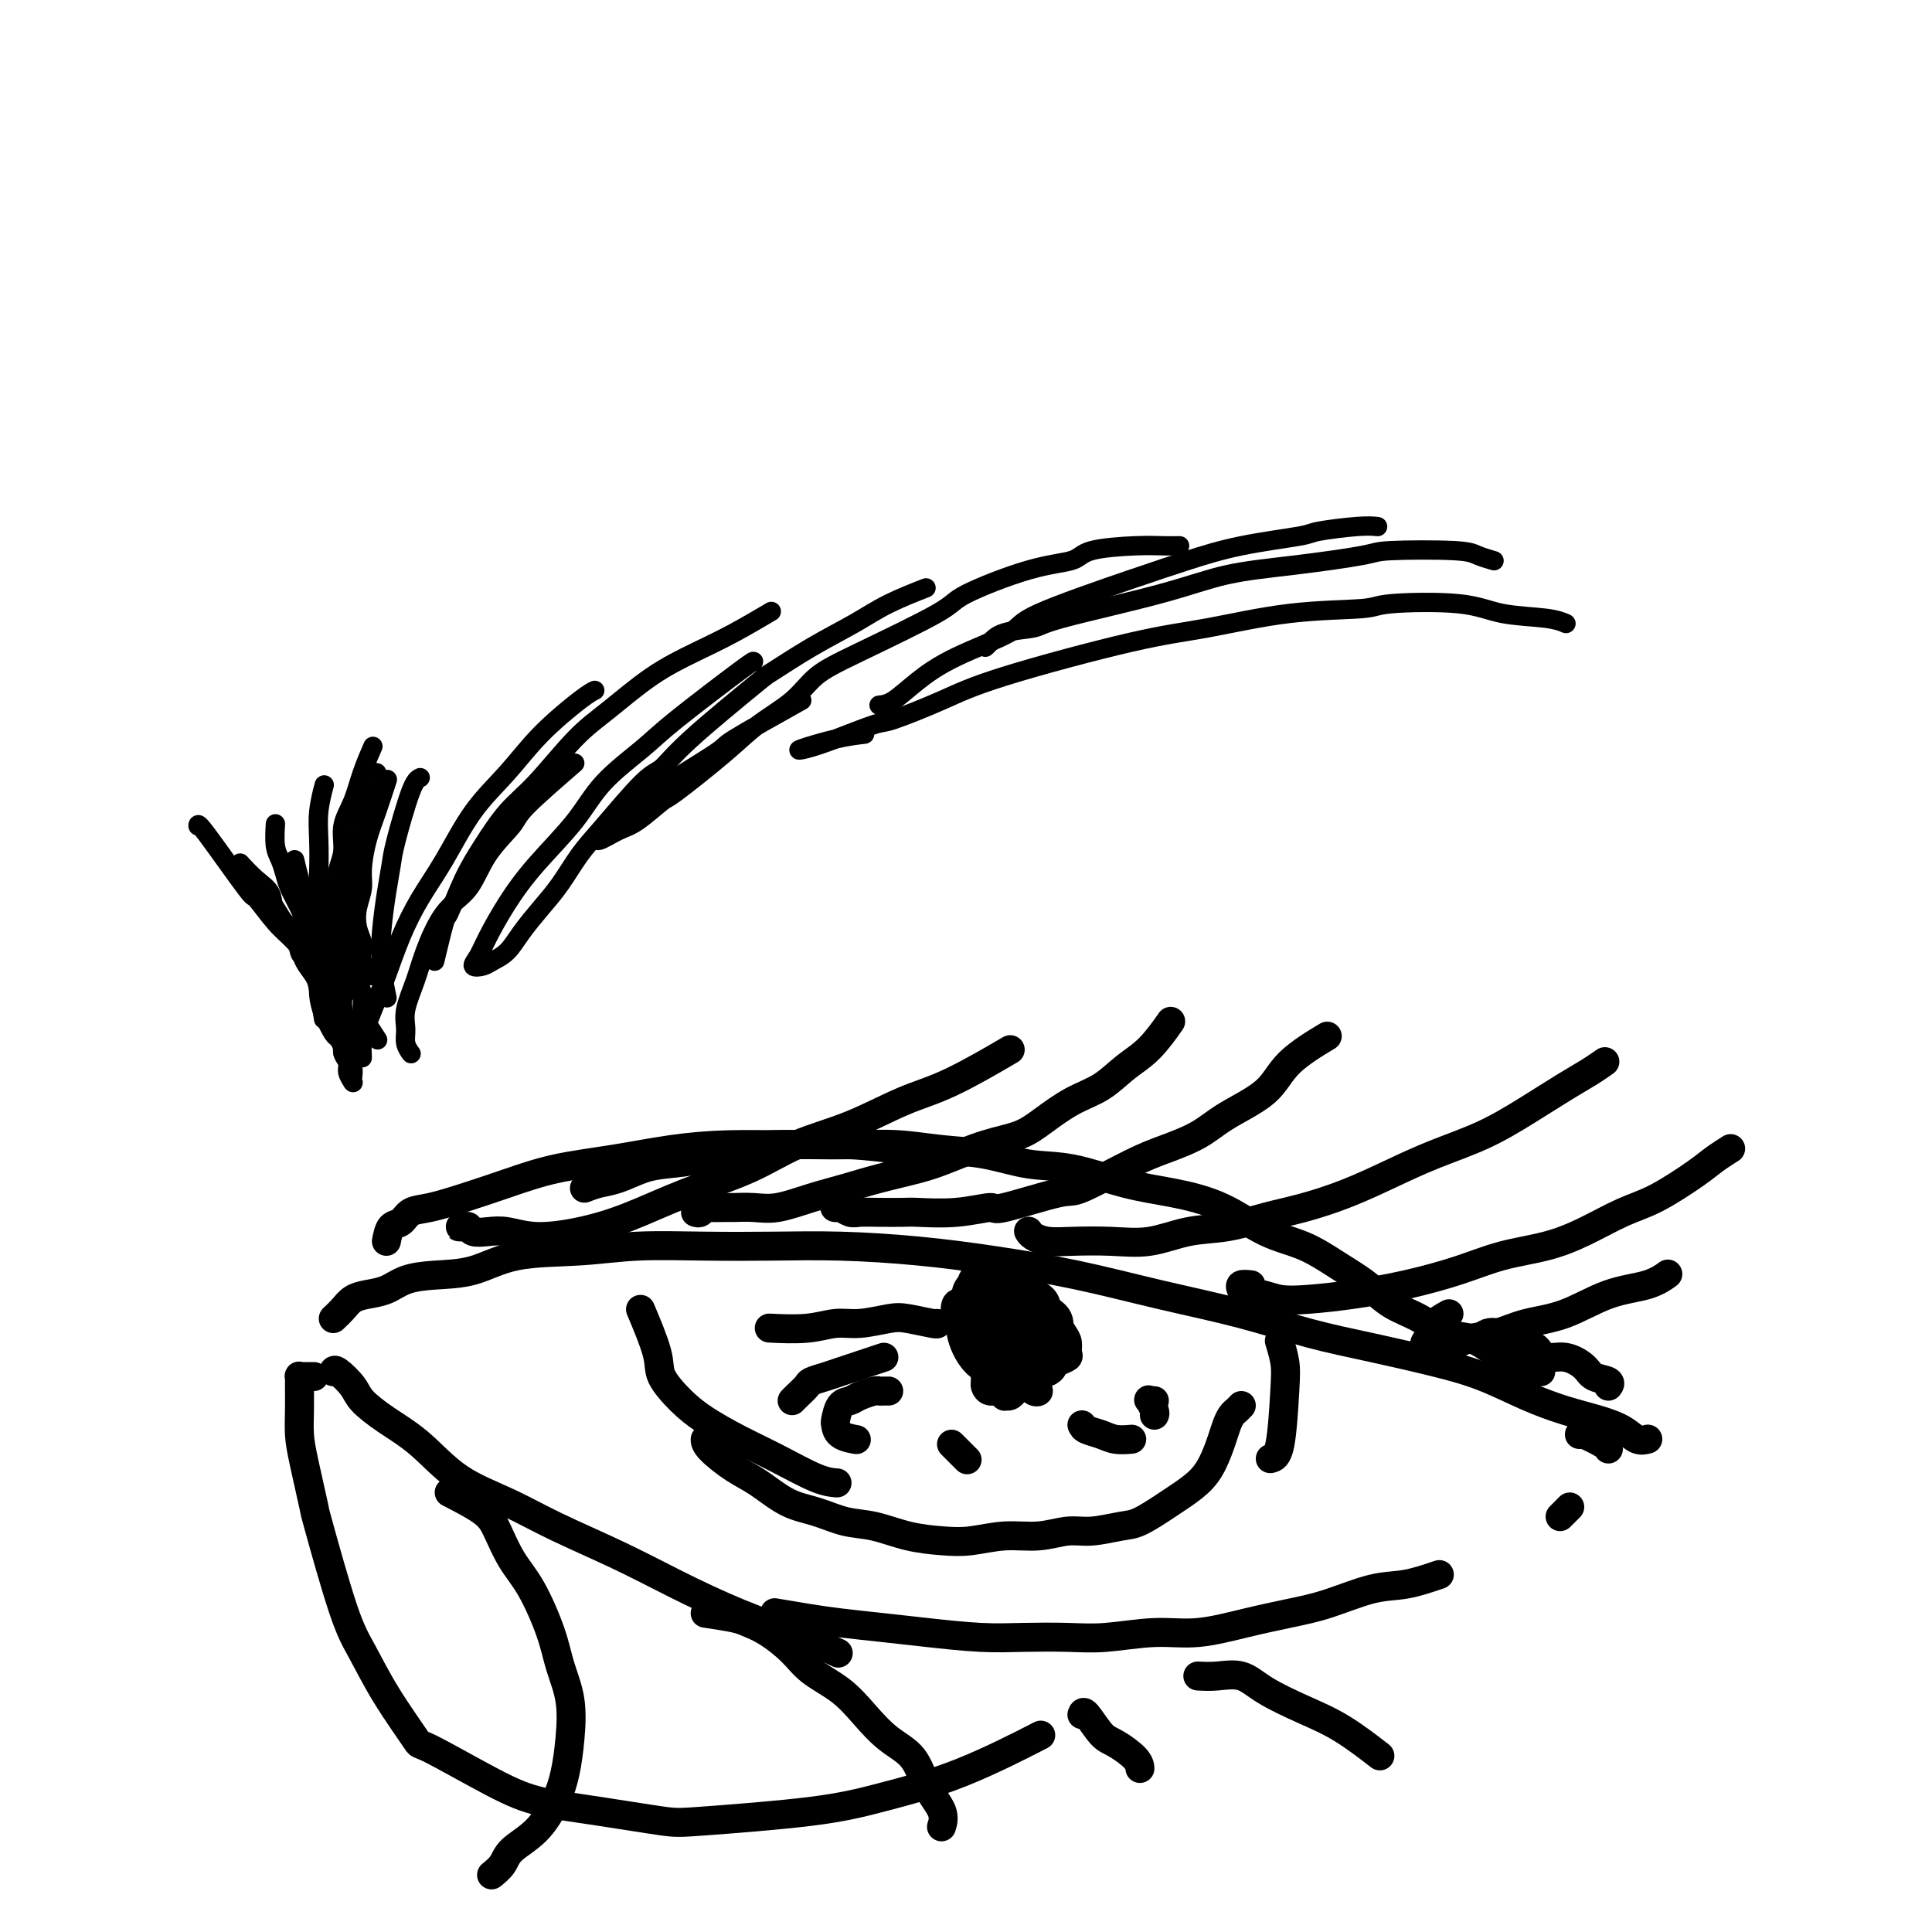 <svg viewBox='0 0 400 400' version='1.1' xmlns='http://www.w3.org/2000/svg' xmlns:xlink='http://www.w3.org/1999/xlink'><g fill='none' stroke='#000000' stroke-width='6' stroke-linecap='round' stroke-linejoin='round'><path d='M69,273c0.684,-0.645 1.367,-1.290 2,-2c0.633,-0.710 1.215,-1.486 2,-2c0.785,-0.514 1.771,-0.766 3,-1c1.229,-0.234 2.699,-0.452 4,-1c1.301,-0.548 2.434,-1.428 4,-2c1.566,-0.572 3.567,-0.837 6,-1c2.433,-0.163 5.299,-0.226 8,-1c2.701,-0.774 5.238,-2.260 9,-3c3.762,-0.740 8.750,-0.735 13,-1c4.250,-0.265 7.764,-0.801 12,-1c4.236,-0.199 9.195,-0.062 14,0c4.805,0.062 9.456,0.049 14,0c4.544,-0.049 8.979,-0.134 14,0c5.021,0.134 10.626,0.489 16,1c5.374,0.511 10.515,1.179 16,2c5.485,0.821 11.314,1.794 17,3c5.686,1.206 11.227,2.644 17,4c5.773,1.356 11.776,2.630 17,4c5.224,1.370 9.668,2.835 14,4c4.332,1.165 8.550,2.031 13,3c4.450,0.969 9.130,2.041 13,3c3.870,0.959 6.930,1.803 10,3c3.070,1.197 6.149,2.745 9,4c2.851,1.255 5.475,2.217 8,3c2.525,0.783 4.950,1.387 7,2c2.050,0.613 3.725,1.237 5,2c1.275,0.763 2.151,1.667 3,2c0.849,0.333 1.671,0.095 2,0c0.329,-0.095 0.164,-0.048 0,0'/><path d='M333,300c0.000,-0.196 0.000,-0.393 -1,-1c-1.000,-0.607 -3.000,-1.625 -4,-2c-1.000,-0.375 -1.000,-0.107 -1,0c0.000,0.107 0.000,0.054 0,0'/><path d='M69,284c0.115,-0.274 0.230,-0.548 1,0c0.770,0.548 2.197,1.917 3,3c0.803,1.083 0.984,1.881 2,3c1.016,1.119 2.866,2.559 5,4c2.134,1.441 4.551,2.884 7,5c2.449,2.116 4.929,4.907 8,7c3.071,2.093 6.734,3.490 10,5c3.266,1.510 6.135,3.135 10,5c3.865,1.865 8.725,3.971 13,6c4.275,2.029 7.966,3.980 12,6c4.034,2.020 8.411,4.108 13,6c4.589,1.892 9.389,3.586 13,5c3.611,1.414 6.032,2.547 7,3c0.968,0.453 0.484,0.227 0,0'/><path d='M323,314c0.311,-0.311 0.622,-0.622 1,-1c0.378,-0.378 0.822,-0.822 1,-1c0.178,-0.178 0.089,-0.089 0,0'/><path d='M298,326c-2.389,0.810 -4.777,1.620 -7,2c-2.223,0.380 -4.279,0.330 -7,1c-2.721,0.670 -6.106,2.059 -9,3c-2.894,0.941 -5.297,1.433 -8,2c-2.703,0.567 -5.706,1.210 -9,2c-3.294,0.790 -6.878,1.728 -10,2c-3.122,0.272 -5.782,-0.123 -9,0c-3.218,0.123 -6.994,0.762 -10,1c-3.006,0.238 -5.241,0.075 -8,0c-2.759,-0.075 -6.042,-0.062 -9,0c-2.958,0.062 -5.590,0.171 -9,0c-3.410,-0.171 -7.598,-0.624 -11,-1c-3.402,-0.376 -6.019,-0.675 -9,-1c-2.981,-0.325 -6.325,-0.675 -9,-1c-2.675,-0.325 -4.682,-0.626 -7,-1c-2.318,-0.374 -4.948,-0.821 -6,-1c-1.052,-0.179 -0.526,-0.089 0,0'/><path d='M133,272c-0.334,-0.788 -0.668,-1.576 0,0c0.668,1.576 2.339,5.516 3,8c0.661,2.484 0.312,3.510 1,5c0.688,1.490 2.413,3.443 4,5c1.587,1.557 3.035,2.719 5,4c1.965,1.281 4.446,2.683 7,4c2.554,1.317 5.179,2.549 8,4c2.821,1.451 5.836,3.121 8,4c2.164,0.879 3.475,0.965 4,1c0.525,0.035 0.262,0.017 0,0'/><path d='M263,302c0.740,-0.172 1.480,-0.344 2,-3c0.520,-2.656 0.820,-7.794 1,-11c0.180,-3.206 0.241,-4.478 0,-6c-0.241,-1.522 -0.783,-3.292 -1,-4c-0.217,-0.708 -0.108,-0.354 0,0'/><path d='M257,291c-0.335,0.355 -0.670,0.709 -1,1c-0.330,0.291 -0.657,0.517 -1,1c-0.343,0.483 -0.704,1.222 -1,2c-0.296,0.778 -0.527,1.597 -1,3c-0.473,1.403 -1.186,3.392 -2,5c-0.814,1.608 -1.727,2.836 -3,4c-1.273,1.164 -2.906,2.263 -4,3c-1.094,0.737 -1.648,1.110 -3,2c-1.352,0.890 -3.500,2.295 -5,3c-1.500,0.705 -2.352,0.710 -4,1c-1.648,0.290 -4.092,0.866 -6,1c-1.908,0.134 -3.281,-0.174 -5,0c-1.719,0.174 -3.784,0.829 -6,1c-2.216,0.171 -4.584,-0.143 -7,0c-2.416,0.143 -4.882,0.744 -7,1c-2.118,0.256 -3.888,0.167 -6,0c-2.112,-0.167 -4.566,-0.413 -7,-1c-2.434,-0.587 -4.849,-1.515 -7,-2c-2.151,-0.485 -4.037,-0.526 -6,-1c-1.963,-0.474 -4.004,-1.380 -6,-2c-1.996,-0.620 -3.946,-0.954 -6,-2c-2.054,-1.046 -4.211,-2.802 -6,-4c-1.789,-1.198 -3.212,-1.837 -5,-3c-1.788,-1.163 -3.943,-2.852 -5,-4c-1.057,-1.148 -1.016,-1.757 -1,-2c0.016,-0.243 0.008,-0.122 0,0'/><path d='M207,287c-0.400,-0.845 -0.801,-1.691 -1,-2c-0.199,-0.309 -0.198,-0.083 0,0c0.198,0.083 0.593,0.022 1,0c0.407,-0.022 0.827,-0.005 1,0c0.173,0.005 0.100,-0.003 0,0c-0.100,0.003 -0.227,0.016 0,0c0.227,-0.016 0.808,-0.061 1,0c0.192,0.061 -0.004,0.226 0,0c0.004,-0.226 0.208,-0.845 0,-1c-0.208,-0.155 -0.829,0.154 -1,0c-0.171,-0.154 0.108,-0.771 0,-1c-0.108,-0.229 -0.603,-0.072 -1,0c-0.397,0.072 -0.695,0.057 -1,0c-0.305,-0.057 -0.618,-0.156 -1,0c-0.382,0.156 -0.835,0.566 -1,1c-0.165,0.434 -0.042,0.891 0,1c0.042,0.109 0.004,-0.129 0,0c-0.004,0.129 0.027,0.627 0,1c-0.027,0.373 -0.113,0.622 0,1c0.113,0.378 0.425,0.887 1,1c0.575,0.113 1.412,-0.169 2,0c0.588,0.169 0.928,0.788 1,1c0.072,0.212 -0.125,0.016 0,0c0.125,-0.016 0.570,0.149 1,0c0.430,-0.149 0.845,-0.613 1,-1c0.155,-0.387 0.052,-0.696 0,-1c-0.052,-0.304 -0.052,-0.602 0,-1c0.052,-0.398 0.155,-0.895 0,-1c-0.155,-0.105 -0.567,0.181 -1,0c-0.433,-0.181 -0.886,-0.830 -1,-1c-0.114,-0.170 0.111,0.141 0,0c-0.111,-0.141 -0.559,-0.732 -1,-1c-0.441,-0.268 -0.876,-0.213 -1,0c-0.124,0.213 0.064,0.583 0,1c-0.064,0.417 -0.378,0.881 0,1c0.378,0.119 1.449,-0.108 2,0c0.551,0.108 0.583,0.552 1,1c0.417,0.448 1.219,0.902 2,1c0.781,0.098 1.542,-0.159 2,0c0.458,0.159 0.613,0.732 1,1c0.387,0.268 1.007,0.229 1,0c-0.007,-0.229 -0.641,-0.649 -1,-1c-0.359,-0.351 -0.443,-0.633 -1,-1c-0.557,-0.367 -1.588,-0.819 -2,-1c-0.412,-0.181 -0.206,-0.090 0,0'/><path d='M208,282c0.415,0.120 0.829,0.240 1,0c0.171,-0.240 0.098,-0.842 0,-1c-0.098,-0.158 -0.222,0.126 0,0c0.222,-0.126 0.789,-0.663 1,-1c0.211,-0.337 0.067,-0.475 0,-1c-0.067,-0.525 -0.056,-1.437 0,-2c0.056,-0.563 0.157,-0.778 0,-1c-0.157,-0.222 -0.570,-0.452 -1,-1c-0.430,-0.548 -0.876,-1.415 -1,-2c-0.124,-0.585 0.073,-0.889 0,-1c-0.073,-0.111 -0.415,-0.028 -1,0c-0.585,0.028 -1.411,0.001 -2,0c-0.589,-0.001 -0.939,0.026 -1,0c-0.061,-0.026 0.168,-0.103 0,0c-0.168,0.103 -0.733,0.385 -1,1c-0.267,0.615 -0.234,1.561 0,2c0.234,0.439 0.671,0.369 1,1c0.329,0.631 0.549,1.962 1,3c0.451,1.038 1.133,1.781 2,2c0.867,0.219 1.920,-0.088 3,0c1.080,0.088 2.189,0.570 3,1c0.811,0.430 1.324,0.806 2,1c0.676,0.194 1.514,0.204 2,0c0.486,-0.204 0.621,-0.623 1,-1c0.379,-0.377 1.003,-0.711 1,-1c-0.003,-0.289 -0.631,-0.533 -1,-1c-0.369,-0.467 -0.479,-1.158 -1,-2c-0.521,-0.842 -1.455,-1.836 -2,-2c-0.545,-0.164 -0.702,0.503 -2,0c-1.298,-0.503 -3.739,-2.175 -5,-3c-1.261,-0.825 -1.344,-0.801 -2,-1c-0.656,-0.199 -1.885,-0.619 -3,-1c-1.115,-0.381 -2.116,-0.723 -3,-1c-0.884,-0.277 -1.653,-0.488 -2,0c-0.347,0.488 -0.274,1.675 0,2c0.274,0.325 0.748,-0.212 1,0c0.252,0.212 0.283,1.175 1,2c0.717,0.825 2.121,1.513 3,2c0.879,0.487 1.233,0.772 2,1c0.767,0.228 1.946,0.399 3,1c1.054,0.601 1.984,1.632 3,2c1.016,0.368 2.118,0.073 3,0c0.882,-0.073 1.545,0.076 2,0c0.455,-0.076 0.703,-0.376 1,-1c0.297,-0.624 0.643,-1.570 1,-2c0.357,-0.430 0.727,-0.342 1,-1c0.273,-0.658 0.450,-2.060 0,-3c-0.450,-0.940 -1.528,-1.417 -2,-2c-0.472,-0.583 -0.339,-1.271 -1,-2c-0.661,-0.729 -2.116,-1.499 -3,-2c-0.884,-0.501 -1.196,-0.732 -2,-1c-0.804,-0.268 -2.101,-0.572 -3,-1c-0.899,-0.428 -1.400,-0.979 -2,-1c-0.600,-0.021 -1.300,0.490 -2,1'/><path d='M204,265c-2.484,-1.089 -1.194,0.187 -1,1c0.194,0.813 -0.707,1.162 -1,2c-0.293,0.838 0.021,2.165 0,3c-0.021,0.835 -0.379,1.180 0,2c0.379,0.820 1.494,2.117 2,3c0.506,0.883 0.405,1.351 1,2c0.595,0.649 1.888,1.477 3,2c1.112,0.523 2.043,0.739 3,1c0.957,0.261 1.941,0.565 3,1c1.059,0.435 2.193,1.000 3,1c0.807,0.000 1.286,-0.565 2,-1c0.714,-0.435 1.663,-0.739 2,-1c0.337,-0.261 0.061,-0.477 0,-1c-0.061,-0.523 0.093,-1.352 0,-2c-0.093,-0.648 -0.432,-1.114 -1,-2c-0.568,-0.886 -1.363,-2.192 -2,-3c-0.637,-0.808 -1.115,-1.119 -2,-2c-0.885,-0.881 -2.177,-2.331 -3,-3c-0.823,-0.669 -1.176,-0.558 -2,-1c-0.824,-0.442 -2.118,-1.437 -3,-2c-0.882,-0.563 -1.350,-0.695 -2,-1c-0.650,-0.305 -1.480,-0.784 -2,-1c-0.520,-0.216 -0.730,-0.168 -1,0c-0.270,0.168 -0.601,0.458 -1,1c-0.399,0.542 -0.866,1.337 -1,2c-0.134,0.663 0.064,1.192 0,2c-0.064,0.808 -0.390,1.893 0,3c0.390,1.107 1.496,2.237 2,3c0.504,0.763 0.405,1.161 1,2c0.595,0.839 1.885,2.120 3,3c1.115,0.880 2.054,1.358 3,2c0.946,0.642 1.899,1.448 3,2c1.101,0.552 2.348,0.851 3,1c0.652,0.149 0.707,0.150 1,0c0.293,-0.150 0.824,-0.449 1,-1c0.176,-0.551 -0.002,-1.354 0,-2c0.002,-0.646 0.185,-1.137 0,-2c-0.185,-0.863 -0.739,-2.100 -1,-3c-0.261,-0.900 -0.228,-1.463 -1,-2c-0.772,-0.537 -2.347,-1.048 -3,-2c-0.653,-0.952 -0.383,-2.347 -1,-3c-0.617,-0.653 -2.119,-0.565 -3,-1c-0.881,-0.435 -1.140,-1.392 -2,-2c-0.860,-0.608 -2.320,-0.865 -3,-1c-0.680,-0.135 -0.578,-0.146 -1,0c-0.422,0.146 -1.368,0.451 -2,1c-0.632,0.549 -0.952,1.343 -1,2c-0.048,0.657 0.174,1.177 0,2c-0.174,0.823 -0.746,1.951 -1,3c-0.254,1.049 -0.191,2.021 0,3c0.191,0.979 0.511,1.965 1,3c0.489,1.035 1.147,2.120 2,3c0.853,0.880 1.902,1.554 3,2c1.098,0.446 2.245,0.663 3,1c0.755,0.337 1.116,0.793 2,1c0.884,0.207 2.290,0.165 3,0c0.710,-0.165 0.723,-0.453 1,-1c0.277,-0.547 0.816,-1.353 1,-2c0.184,-0.647 0.011,-1.136 0,-2c-0.011,-0.864 0.140,-2.104 0,-3c-0.140,-0.896 -0.570,-1.448 -1,-2'/><path d='M214,276c0.024,-1.874 -0.417,-1.560 -1,-2c-0.583,-0.440 -1.308,-1.635 -2,-2c-0.692,-0.365 -1.352,0.099 -2,0c-0.648,-0.099 -1.284,-0.762 -2,-1c-0.716,-0.238 -1.513,-0.052 -2,0c-0.487,0.052 -0.664,-0.029 -1,0c-0.336,0.029 -0.830,0.168 -1,1c-0.170,0.832 -0.014,2.358 0,3c0.014,0.642 -0.113,0.400 0,1c0.113,0.600 0.467,2.040 1,3c0.533,0.960 1.247,1.438 2,2c0.753,0.562 1.547,1.208 2,2c0.453,0.792 0.566,1.729 1,2c0.434,0.271 1.188,-0.123 2,0c0.812,0.123 1.680,0.764 2,1c0.320,0.236 0.091,0.067 0,0c-0.091,-0.067 -0.046,-0.034 0,0'/><path d='M194,274c0.063,0.105 0.125,0.209 -1,0c-1.125,-0.209 -3.438,-0.732 -5,-1c-1.562,-0.268 -2.374,-0.282 -4,0c-1.626,0.282 -4.065,0.860 -6,1c-1.935,0.140 -3.364,-0.158 -5,0c-1.636,0.158 -3.479,0.773 -6,1c-2.521,0.227 -5.720,0.065 -7,0c-1.280,-0.065 -0.640,-0.032 0,0'/><path d='M183,281c-2.264,0.755 -4.528,1.511 -6,2c-1.472,0.489 -2.152,0.712 -3,1c-0.848,0.288 -1.863,0.641 -3,1c-1.137,0.359 -2.396,0.723 -3,1c-0.604,0.277 -0.554,0.466 -1,1c-0.446,0.534 -1.389,1.413 -2,2c-0.611,0.587 -0.889,0.882 -1,1c-0.111,0.118 -0.056,0.059 0,0'/><path d='M184,288c-0.319,-0.006 -0.637,-0.012 -1,0c-0.363,0.012 -0.769,0.043 -1,0c-0.231,-0.043 -0.286,-0.158 -1,0c-0.714,0.158 -2.086,0.591 -3,1c-0.914,0.409 -1.368,0.796 -2,1c-0.632,0.204 -1.440,0.226 -2,1c-0.560,0.774 -0.872,2.298 -1,3c-0.128,0.702 -0.073,0.580 0,1c0.073,0.420 0.164,1.381 1,2c0.836,0.619 2.417,0.898 3,1c0.583,0.102 0.166,0.029 0,0c-0.166,-0.029 -0.083,-0.015 0,0'/><path d='M197,299c0.200,0.200 0.400,0.400 1,1c0.600,0.600 1.600,1.600 2,2c0.400,0.400 0.200,0.200 0,0'/><path d='M224,295c0.150,0.340 0.300,0.679 1,1c0.700,0.321 1.951,0.622 3,1c1.049,0.378 1.898,0.833 3,1c1.102,0.167 2.458,0.048 3,0c0.542,-0.048 0.271,-0.024 0,0'/><path d='M239,293c0.105,-0.196 0.211,-0.392 0,-1c-0.211,-0.608 -0.737,-1.627 -1,-2c-0.263,-0.373 -0.263,-0.100 0,0c0.263,0.100 0.789,0.029 1,0c0.211,-0.029 0.105,-0.014 0,0'/><path d='M65,285c-0.340,0.002 -0.679,0.004 -1,0c-0.321,-0.004 -0.622,-0.015 -1,0c-0.378,0.015 -0.833,0.057 -1,0c-0.167,-0.057 -0.045,-0.214 0,0c0.045,0.214 0.014,0.799 0,1c-0.014,0.201 -0.010,0.017 0,1c0.010,0.983 0.027,3.131 0,5c-0.027,1.869 -0.097,3.458 0,5c0.097,1.542 0.359,3.038 1,6c0.641,2.962 1.659,7.389 2,9c0.341,1.611 0.005,0.405 1,4c0.995,3.595 3.321,11.990 5,17c1.679,5.010 2.712,6.633 4,9c1.288,2.367 2.832,5.477 5,9c2.168,3.523 4.960,7.457 6,9c1.040,1.543 0.326,0.694 3,2c2.674,1.306 8.734,4.768 13,7c4.266,2.232 6.737,3.234 10,4c3.263,0.766 7.316,1.297 12,2c4.684,0.703 9.997,1.578 13,2c3.003,0.422 3.697,0.392 9,0c5.303,-0.392 15.217,-1.147 22,-2c6.783,-0.853 10.437,-1.806 15,-3c4.563,-1.194 10.036,-2.629 16,-5c5.964,-2.371 12.418,-5.677 15,-7c2.582,-1.323 1.291,-0.661 0,0'/><path d='M80,257c0.235,-1.210 0.471,-2.421 1,-3c0.529,-0.579 1.352,-0.528 2,-1c0.648,-0.472 1.123,-1.467 2,-2c0.877,-0.533 2.158,-0.604 4,-1c1.842,-0.396 4.245,-1.118 7,-2c2.755,-0.882 5.861,-1.925 9,-3c3.139,-1.075 6.309,-2.183 10,-3c3.691,-0.817 7.903,-1.344 12,-2c4.097,-0.656 8.080,-1.440 12,-2c3.920,-0.560 7.777,-0.896 12,-1c4.223,-0.104 8.812,0.024 13,0c4.188,-0.024 7.974,-0.199 12,0c4.026,0.199 8.293,0.771 10,1c1.707,0.229 0.853,0.114 0,0'/><path d='M121,246c0.938,-0.363 1.876,-0.726 3,-1c1.124,-0.274 2.433,-0.458 4,-1c1.567,-0.542 3.393,-1.441 5,-2c1.607,-0.559 2.996,-0.777 5,-1c2.004,-0.223 4.623,-0.452 7,-1c2.377,-0.548 4.513,-1.416 7,-2c2.487,-0.584 5.327,-0.885 8,-1c2.673,-0.115 5.180,-0.043 8,0c2.820,0.043 5.952,0.057 9,0c3.048,-0.057 6.011,-0.186 9,0c2.989,0.186 6.004,0.687 9,1c2.996,0.313 5.974,0.440 9,1c3.026,0.560 6.102,1.554 9,2c2.898,0.446 5.620,0.343 9,1c3.380,0.657 7.420,2.075 11,3c3.580,0.925 6.700,1.356 10,2c3.300,0.644 6.780,1.501 10,3c3.220,1.499 6.179,3.640 9,5c2.821,1.360 5.503,1.938 8,3c2.497,1.062 4.810,2.607 7,4c2.190,1.393 4.259,2.635 6,4c1.741,1.365 3.155,2.855 5,4c1.845,1.145 4.122,1.946 6,3c1.878,1.054 3.357,2.363 5,3c1.643,0.637 3.451,0.604 5,1c1.549,0.396 2.838,1.220 4,2c1.162,0.780 2.195,1.515 3,2c0.805,0.485 1.382,0.718 2,1c0.618,0.282 1.276,0.611 2,1c0.724,0.389 1.514,0.836 2,1c0.486,0.164 0.669,0.044 1,0c0.331,-0.044 0.809,-0.013 1,0c0.191,0.013 0.096,0.006 0,0'/><path d='M312,281c-0.654,-0.755 -1.307,-1.509 -2,-2c-0.693,-0.491 -1.424,-0.717 -2,-1c-0.576,-0.283 -0.997,-0.622 -1,-1c-0.003,-0.378 0.412,-0.793 1,-1c0.588,-0.207 1.349,-0.205 2,0c0.651,0.205 1.191,0.614 2,1c0.809,0.386 1.887,0.750 3,1c1.113,0.250 2.260,0.385 3,1c0.740,0.615 1.071,1.709 2,2c0.929,0.291 2.455,-0.219 4,0c1.545,0.219 3.107,1.169 4,2c0.893,0.831 1.116,1.542 2,2c0.884,0.458 2.430,0.662 3,1c0.570,0.338 0.163,0.811 0,1c-0.163,0.189 -0.081,0.095 0,0'/><path d='M96,254c-0.509,-0.008 -1.018,-0.016 -1,0c0.018,0.016 0.562,0.056 1,0c0.438,-0.056 0.770,-0.207 1,0c0.230,0.207 0.357,0.772 1,1c0.643,0.228 1.801,0.121 3,0c1.199,-0.121 2.439,-0.254 4,0c1.561,0.254 3.443,0.894 6,1c2.557,0.106 5.789,-0.324 9,-1c3.211,-0.676 6.402,-1.600 10,-3c3.598,-1.400 7.604,-3.278 12,-5c4.396,-1.722 9.183,-3.290 13,-5c3.817,-1.710 6.664,-3.563 10,-5c3.336,-1.437 7.162,-2.460 11,-4c3.838,-1.540 7.689,-3.598 11,-5c3.311,-1.402 6.084,-2.147 10,-4c3.916,-1.853 8.976,-4.815 11,-6c2.024,-1.185 1.012,-0.592 0,0'/><path d='M144,251c0.318,0.113 0.636,0.227 1,0c0.364,-0.227 0.775,-0.793 1,-1c0.225,-0.207 0.266,-0.054 1,0c0.734,0.054 2.161,0.008 3,0c0.839,-0.008 1.090,0.020 2,0c0.910,-0.020 2.480,-0.088 4,0c1.520,0.088 2.990,0.333 5,0c2.010,-0.333 4.561,-1.243 7,-2c2.439,-0.757 4.765,-1.361 7,-2c2.235,-0.639 4.379,-1.311 7,-2c2.621,-0.689 5.718,-1.394 8,-2c2.282,-0.606 3.750,-1.114 6,-2c2.250,-0.886 5.283,-2.151 8,-3c2.717,-0.849 5.117,-1.284 7,-2c1.883,-0.716 3.248,-1.715 5,-3c1.752,-1.285 3.892,-2.857 6,-4c2.108,-1.143 4.184,-1.859 6,-3c1.816,-1.141 3.373,-2.708 5,-4c1.627,-1.292 3.323,-2.309 5,-4c1.677,-1.691 3.336,-4.054 4,-5c0.664,-0.946 0.332,-0.473 0,0'/><path d='M176,250c-0.195,-0.001 -0.390,-0.001 -1,0c-0.610,0.001 -1.635,0.004 -2,0c-0.365,-0.004 -0.069,-0.015 0,0c0.069,0.015 -0.090,0.057 0,0c0.090,-0.057 0.430,-0.211 1,0c0.570,0.211 1.369,0.788 2,1c0.631,0.212 1.092,0.058 2,0c0.908,-0.058 2.262,-0.020 4,0c1.738,0.020 3.860,0.023 5,0c1.140,-0.023 1.297,-0.070 3,0c1.703,0.070 4.953,0.258 8,0c3.047,-0.258 5.892,-0.961 7,-1c1.108,-0.039 0.478,0.587 3,0c2.522,-0.587 8.197,-2.386 11,-3c2.803,-0.614 2.735,-0.043 5,-1c2.265,-0.957 6.865,-3.444 10,-5c3.135,-1.556 4.806,-2.182 7,-3c2.194,-0.818 4.911,-1.828 7,-3c2.089,-1.172 3.549,-2.508 6,-4c2.451,-1.492 5.894,-3.142 8,-5c2.106,-1.858 2.875,-3.923 5,-6c2.125,-2.077 5.607,-4.165 7,-5c1.393,-0.835 0.696,-0.418 0,0'/><path d='M213,255c-0.049,-0.083 -0.098,-0.166 0,0c0.098,0.166 0.344,0.582 1,1c0.656,0.418 1.723,0.837 3,1c1.277,0.163 2.765,0.070 5,0c2.235,-0.070 5.218,-0.116 8,0c2.782,0.116 5.363,0.394 8,0c2.637,-0.394 5.328,-1.459 8,-2c2.672,-0.541 5.324,-0.560 8,-1c2.676,-0.440 5.376,-1.303 8,-2c2.624,-0.697 5.171,-1.227 8,-2c2.829,-0.773 5.940,-1.787 9,-3c3.060,-1.213 6.068,-2.625 9,-4c2.932,-1.375 5.789,-2.714 9,-4c3.211,-1.286 6.777,-2.520 10,-4c3.223,-1.480 6.104,-3.206 9,-5c2.896,-1.794 5.807,-3.656 8,-5c2.193,-1.344 3.667,-2.170 5,-3c1.333,-0.830 2.524,-1.666 3,-2c0.476,-0.334 0.238,-0.167 0,0'/><path d='M259,266c-0.833,-0.081 -1.666,-0.162 -2,0c-0.334,0.162 -0.168,0.566 0,1c0.168,0.434 0.340,0.899 1,1c0.660,0.101 1.809,-0.160 3,0c1.191,0.160 2.423,0.742 4,1c1.577,0.258 3.499,0.193 6,0c2.501,-0.193 5.580,-0.512 9,-1c3.420,-0.488 7.181,-1.144 11,-2c3.819,-0.856 7.696,-1.913 11,-3c3.304,-1.087 6.035,-2.203 9,-3c2.965,-0.797 6.162,-1.273 9,-2c2.838,-0.727 5.315,-1.703 8,-3c2.685,-1.297 5.578,-2.915 8,-4c2.422,-1.085 4.373,-1.636 7,-3c2.627,-1.364 5.931,-3.541 8,-5c2.069,-1.459 2.903,-2.201 4,-3c1.097,-0.799 2.456,-1.657 3,-2c0.544,-0.343 0.272,-0.172 0,0'/><path d='M300,272c-1.146,0.645 -2.293,1.290 -3,2c-0.707,0.710 -0.975,1.486 -1,2c-0.025,0.514 0.193,0.765 0,1c-0.193,0.235 -0.799,0.452 -1,1c-0.201,0.548 0.001,1.425 0,2c-0.001,0.575 -0.205,0.848 0,1c0.205,0.152 0.821,0.181 1,0c0.179,-0.181 -0.078,-0.574 0,-1c0.078,-0.426 0.490,-0.887 1,-1c0.510,-0.113 1.116,0.121 2,0c0.884,-0.121 2.046,-0.597 3,-1c0.954,-0.403 1.701,-0.735 3,-1c1.299,-0.265 3.151,-0.465 5,-1c1.849,-0.535 3.694,-1.405 6,-2c2.306,-0.595 5.074,-0.916 8,-2c2.926,-1.084 6.011,-2.930 9,-4c2.989,-1.070 5.882,-1.365 8,-2c2.118,-0.635 3.462,-1.610 4,-2c0.538,-0.390 0.269,-0.195 0,0'/><path d='M93,309c2.685,1.387 5.370,2.774 7,4c1.630,1.226 2.204,2.289 3,4c0.796,1.711 1.814,4.068 3,6c1.186,1.932 2.539,3.438 4,6c1.461,2.562 3.030,6.179 4,9c0.970,2.821 1.341,4.847 2,7c0.659,2.153 1.606,4.435 2,7c0.394,2.565 0.236,5.414 0,8c-0.236,2.586 -0.548,4.909 -1,7c-0.452,2.091 -1.043,3.951 -2,6c-0.957,2.049 -2.281,4.287 -4,6c-1.719,1.713 -3.832,2.903 -5,4c-1.168,1.097 -1.391,2.103 -2,3c-0.609,0.897 -1.602,1.685 -2,2c-0.398,0.315 -0.199,0.158 0,0'/><path d='M146,334c2.283,0.345 4.565,0.689 6,1c1.435,0.311 2.021,0.588 3,1c0.979,0.412 2.351,0.958 4,2c1.649,1.042 3.577,2.579 5,4c1.423,1.421 2.342,2.727 4,4c1.658,1.273 4.057,2.513 6,4c1.943,1.487 3.432,3.219 5,5c1.568,1.781 3.215,3.609 5,5c1.785,1.391 3.708,2.345 5,4c1.292,1.655 1.955,4.011 3,6c1.045,1.989 2.474,3.613 3,5c0.526,1.387 0.150,2.539 0,3c-0.150,0.461 -0.075,0.230 0,0'/><path d='M224,355c0.144,-0.412 0.287,-0.825 1,0c0.713,0.825 1.995,2.887 3,4c1.005,1.113 1.733,1.278 3,2c1.267,0.722 3.072,2.002 4,3c0.928,0.998 0.979,1.714 1,2c0.021,0.286 0.010,0.143 0,0'/><path d='M248,347c1.224,0.064 2.449,0.129 4,0c1.551,-0.129 3.429,-0.450 5,0c1.571,0.450 2.835,1.673 5,3c2.165,1.327 5.230,2.758 8,4c2.770,1.242 5.246,2.296 8,4c2.754,1.704 5.787,4.058 7,5c1.213,0.942 0.607,0.471 0,0'/></g>
<g fill='none' stroke='#000000' stroke-width='4' stroke-linecap='round' stroke-linejoin='round'><path d='M63,198c-0.360,-0.014 -0.720,-0.028 -1,-1c-0.280,-0.972 -0.482,-2.901 -1,-4c-0.518,-1.099 -1.354,-1.366 -2,-2c-0.646,-0.634 -1.101,-1.634 -2,-3c-0.899,-1.366 -2.242,-3.099 -3,-4c-0.758,-0.901 -0.931,-0.972 -1,-1c-0.069,-0.028 -0.035,-0.014 0,0'/><path d='M41,171c-0.026,-0.374 -0.052,-0.748 2,2c2.052,2.748 6.181,8.619 8,11c1.819,2.381 1.328,1.272 2,2c0.672,0.728 2.506,3.292 4,5c1.494,1.708 2.648,2.561 4,4c1.352,1.439 2.902,3.464 4,5c1.098,1.536 1.742,2.582 2,3c0.258,0.418 0.129,0.209 0,0'/><path d='M67,211c-0.365,-2.268 -0.729,-4.535 -1,-6c-0.271,-1.465 -0.448,-2.127 -1,-3c-0.552,-0.873 -1.480,-1.956 -2,-3c-0.520,-1.044 -0.631,-2.050 -1,-3c-0.369,-0.950 -0.996,-1.845 -2,-3c-1.004,-1.155 -2.385,-2.569 -3,-4c-0.615,-1.431 -0.464,-2.878 -1,-4c-0.536,-1.122 -1.760,-1.917 -3,-3c-1.240,-1.083 -2.497,-2.452 -3,-3c-0.503,-0.548 -0.251,-0.274 0,0'/><path d='M67,204c0.229,0.236 0.458,0.472 1,2c0.542,1.528 1.398,4.348 2,6c0.602,1.652 0.950,2.135 1,3c0.050,0.865 -0.197,2.112 0,3c0.197,0.888 0.837,1.415 1,2c0.163,0.585 -0.153,1.226 0,2c0.153,0.774 0.774,1.680 1,2c0.226,0.320 0.057,0.054 0,0c-0.057,-0.054 -0.001,0.104 0,0c0.001,-0.104 -0.051,-0.471 0,-1c0.051,-0.529 0.206,-1.219 0,-2c-0.206,-0.781 -0.773,-1.652 -1,-2c-0.227,-0.348 -0.113,-0.174 0,0'/><path d='M68,205c-0.899,-2.093 -1.798,-4.187 -2,-5c-0.202,-0.813 0.293,-0.346 0,-1c-0.293,-0.654 -1.374,-2.429 -2,-4c-0.626,-1.571 -0.797,-2.938 -1,-4c-0.203,-1.062 -0.436,-1.819 -1,-3c-0.564,-1.181 -1.457,-2.787 -2,-4c-0.543,-1.213 -0.734,-2.035 -1,-3c-0.266,-0.965 -0.607,-2.073 -1,-3c-0.393,-0.927 -0.836,-1.673 -1,-3c-0.164,-1.327 -0.047,-3.236 0,-4c0.047,-0.764 0.023,-0.382 0,0'/><path d='M61,178c0.219,0.933 0.439,1.867 1,4c0.561,2.133 1.464,5.466 2,7c0.536,1.534 0.704,1.270 1,3c0.296,1.730 0.718,5.453 1,7c0.282,1.547 0.422,0.916 1,2c0.578,1.084 1.594,3.881 2,5c0.406,1.119 0.203,0.559 0,0'/><path d='M71,209c-0.229,-0.263 -0.457,-0.526 -1,-2c-0.543,-1.474 -1.400,-4.157 -2,-6c-0.600,-1.843 -0.944,-2.844 -1,-4c-0.056,-1.156 0.177,-2.465 0,-4c-0.177,-1.535 -0.765,-3.296 -1,-4c-0.235,-0.704 -0.118,-0.352 0,0'/><path d='M66,186c0.001,0.488 0.002,0.975 0,3c-0.002,2.025 -0.008,5.587 0,8c0.008,2.413 0.029,3.678 0,5c-0.029,1.322 -0.109,2.700 0,4c0.109,1.300 0.407,2.520 1,4c0.593,1.480 1.482,3.219 2,4c0.518,0.781 0.664,0.602 1,1c0.336,0.398 0.861,1.372 1,2c0.139,0.628 -0.106,0.911 0,1c0.106,0.089 0.565,-0.016 1,0c0.435,0.016 0.846,0.153 1,0c0.154,-0.153 0.052,-0.596 0,-1c-0.052,-0.404 -0.053,-0.768 0,-1c0.053,-0.232 0.158,-0.330 0,-1c-0.158,-0.670 -0.581,-1.912 -1,-3c-0.419,-1.088 -0.833,-2.023 -1,-3c-0.167,-0.977 -0.086,-1.997 0,-3c0.086,-1.003 0.178,-1.989 0,-3c-0.178,-1.011 -0.626,-2.049 -1,-3c-0.374,-0.951 -0.675,-1.817 -1,-3c-0.325,-1.183 -0.675,-2.685 -1,-4c-0.325,-1.315 -0.624,-2.443 -1,-4c-0.376,-1.557 -0.829,-3.542 -1,-5c-0.171,-1.458 -0.060,-2.388 0,-4c0.060,-1.612 0.068,-3.906 0,-6c-0.068,-2.094 -0.210,-3.987 0,-6c0.210,-2.013 0.774,-4.147 1,-5c0.226,-0.853 0.113,-0.427 0,0'/><path d='M69,184c0.024,0.035 0.049,0.069 0,2c-0.049,1.931 -0.171,5.758 0,8c0.171,2.242 0.633,2.900 1,4c0.367,1.100 0.637,2.642 1,4c0.363,1.358 0.818,2.531 1,3c0.182,0.469 0.091,0.235 0,0'/><path d='M72,194c-0.451,-2.095 -0.901,-4.190 -1,-5c-0.099,-0.810 0.154,-0.333 0,-1c-0.154,-0.667 -0.715,-2.476 -1,-4c-0.285,-1.524 -0.295,-2.762 0,-4c0.295,-1.238 0.896,-2.476 1,-4c0.104,-1.524 -0.287,-3.334 0,-5c0.287,-1.666 1.252,-3.189 2,-5c0.748,-1.811 1.278,-3.911 2,-6c0.722,-2.089 1.635,-4.168 2,-5c0.365,-0.832 0.183,-0.416 0,0'/><path d='M78,160c-0.218,-0.091 -0.437,-0.182 -1,2c-0.563,2.182 -1.471,6.637 -2,9c-0.529,2.363 -0.678,2.634 -1,4c-0.322,1.366 -0.816,3.825 -1,6c-0.184,2.175 -0.060,4.065 0,6c0.060,1.935 0.054,3.916 0,6c-0.054,2.084 -0.156,4.272 0,6c0.156,1.728 0.571,2.996 1,4c0.429,1.004 0.871,1.743 1,3c0.129,1.257 -0.057,3.030 0,4c0.057,0.970 0.355,1.136 1,2c0.645,0.864 1.635,2.425 2,3c0.365,0.575 0.104,0.164 0,0c-0.104,-0.164 -0.052,-0.082 0,0'/><path d='M77,202c-0.838,-1.085 -1.676,-2.169 -2,-3c-0.324,-0.831 -0.136,-1.408 0,-2c0.136,-0.592 0.218,-1.198 0,-2c-0.218,-0.802 -0.736,-1.798 -1,-3c-0.264,-1.202 -0.276,-2.608 0,-4c0.276,-1.392 0.838,-2.770 1,-4c0.162,-1.230 -0.075,-2.313 0,-4c0.075,-1.687 0.463,-3.978 1,-6c0.537,-2.022 1.221,-3.775 2,-6c0.779,-2.225 1.651,-4.921 2,-6c0.349,-1.079 0.174,-0.539 0,0'/><path d='M87,161c-0.530,0.253 -1.060,0.505 -2,3c-0.940,2.495 -2.291,7.231 -3,10c-0.709,2.769 -0.775,3.569 -1,5c-0.225,1.431 -0.610,3.491 -1,6c-0.390,2.509 -0.785,5.466 -1,8c-0.215,2.534 -0.250,4.644 0,7c0.250,2.356 0.786,4.959 1,6c0.214,1.041 0.107,0.521 0,0'/><path d='M75,219c-0.064,-1.476 -0.128,-2.951 0,-4c0.128,-1.049 0.448,-1.671 1,-3c0.552,-1.329 1.335,-3.365 2,-5c0.665,-1.635 1.210,-2.868 2,-5c0.790,-2.132 1.823,-5.162 3,-8c1.177,-2.838 2.499,-5.484 4,-8c1.501,-2.516 3.182,-4.901 5,-8c1.818,-3.099 3.773,-6.911 6,-10c2.227,-3.089 4.727,-5.455 7,-8c2.273,-2.545 4.321,-5.270 7,-8c2.679,-2.730 5.991,-5.466 8,-7c2.009,-1.534 2.717,-1.867 3,-2c0.283,-0.133 0.142,-0.067 0,0'/><path d='M119,158c-4.015,3.483 -8.029,6.966 -10,9c-1.971,2.034 -1.897,2.619 -3,4c-1.103,1.381 -3.383,3.557 -5,6c-1.617,2.443 -2.570,5.153 -4,7c-1.430,1.847 -3.335,2.829 -5,5c-1.665,2.171 -3.088,5.529 -4,8c-0.912,2.471 -1.312,4.053 -2,6c-0.688,1.947 -1.662,4.259 -2,6c-0.338,1.741 -0.039,2.910 0,4c0.039,1.090 -0.182,2.101 0,3c0.182,0.899 0.766,1.685 1,2c0.234,0.315 0.117,0.157 0,0'/><path d='M90,199c0.799,-3.323 1.598,-6.646 2,-8c0.402,-1.354 0.407,-0.738 1,-2c0.593,-1.262 1.774,-4.402 3,-7c1.226,-2.598 2.498,-4.653 4,-7c1.502,-2.347 3.234,-4.987 5,-7c1.766,-2.013 3.565,-3.399 6,-6c2.435,-2.601 5.505,-6.417 8,-9c2.495,-2.583 4.414,-3.933 7,-6c2.586,-2.067 5.839,-4.852 9,-7c3.161,-2.148 6.229,-3.658 9,-5c2.771,-1.342 5.246,-2.515 8,-4c2.754,-1.485 5.787,-3.281 7,-4c1.213,-0.719 0.607,-0.359 0,0'/><path d='M156,137c0.048,-0.149 0.095,-0.298 -3,2c-3.095,2.298 -9.334,7.042 -13,10c-3.666,2.958 -4.759,4.130 -7,6c-2.241,1.870 -5.629,4.440 -8,7c-2.371,2.560 -3.723,5.112 -6,8c-2.277,2.888 -5.477,6.112 -8,9c-2.523,2.888 -4.369,5.440 -6,8c-1.631,2.560 -3.049,5.128 -4,7c-0.951,1.872 -1.437,3.047 -2,4c-0.563,0.953 -1.204,1.684 -1,2c0.204,0.316 1.254,0.217 2,0c0.746,-0.217 1.189,-0.551 2,-1c0.811,-0.449 1.991,-1.011 3,-2c1.009,-0.989 1.847,-2.405 3,-4c1.153,-1.595 2.619,-3.370 4,-5c1.381,-1.630 2.676,-3.117 4,-5c1.324,-1.883 2.676,-4.163 4,-6c1.324,-1.837 2.618,-3.232 5,-6c2.382,-2.768 5.851,-6.910 8,-9c2.149,-2.090 2.976,-2.130 4,-3c1.024,-0.870 2.243,-2.571 6,-6c3.757,-3.429 10.052,-8.587 13,-11c2.948,-2.413 2.549,-2.079 4,-3c1.451,-0.921 4.751,-3.095 8,-5c3.249,-1.905 6.448,-3.542 9,-5c2.552,-1.458 4.456,-2.739 7,-4c2.544,-1.261 5.727,-2.503 7,-3c1.273,-0.497 0.637,-0.248 0,0'/><path d='M166,145c-5.785,3.239 -11.570,6.478 -14,8c-2.430,1.522 -1.505,1.326 -4,3c-2.495,1.674 -8.409,5.218 -11,7c-2.591,1.782 -1.861,1.804 -3,3c-1.139,1.196 -4.149,3.568 -6,5c-1.851,1.432 -2.542,1.925 -3,2c-0.458,0.075 -0.683,-0.268 -1,0c-0.317,0.268 -0.727,1.147 0,1c0.727,-0.147 2.591,-1.318 4,-2c1.409,-0.682 2.362,-0.873 4,-2c1.638,-1.127 3.960,-3.188 5,-4c1.040,-0.812 0.796,-0.373 3,-2c2.204,-1.627 6.854,-5.319 10,-8c3.146,-2.681 4.788,-4.350 7,-6c2.212,-1.650 4.996,-3.282 7,-5c2.004,-1.718 3.229,-3.521 5,-5c1.771,-1.479 4.089,-2.633 9,-5c4.911,-2.367 12.416,-5.947 16,-8c3.584,-2.053 3.248,-2.578 6,-4c2.752,-1.422 8.592,-3.740 13,-5c4.408,-1.260 7.385,-1.462 9,-2c1.615,-0.538 1.869,-1.412 4,-2c2.131,-0.588 6.138,-0.890 9,-1c2.862,-0.110 4.578,-0.030 6,0c1.422,0.030 2.549,0.008 3,0c0.451,-0.008 0.225,-0.004 0,0'/><path d='M182,146c0.859,-0.086 1.717,-0.172 3,-1c1.283,-0.828 2.990,-2.399 5,-4c2.010,-1.601 4.322,-3.233 8,-5c3.678,-1.767 8.721,-3.670 11,-5c2.279,-1.330 1.795,-2.086 6,-4c4.205,-1.914 13.099,-4.985 19,-7c5.901,-2.015 8.809,-2.975 12,-4c3.191,-1.025 6.666,-2.117 11,-3c4.334,-0.883 9.526,-1.557 12,-2c2.474,-0.443 2.230,-0.655 4,-1c1.770,-0.345 5.553,-0.824 8,-1c2.447,-0.176 3.556,-0.050 4,0c0.444,0.050 0.222,0.025 0,0'/><path d='M204,134c0.253,-0.219 0.506,-0.438 1,-1c0.494,-0.562 1.227,-1.467 3,-2c1.773,-0.533 4.584,-0.695 6,-1c1.416,-0.305 1.437,-0.754 6,-2c4.563,-1.246 13.667,-3.290 20,-5c6.333,-1.710 9.896,-3.086 14,-4c4.104,-0.914 8.750,-1.367 14,-2c5.250,-0.633 11.102,-1.448 14,-2c2.898,-0.552 2.840,-0.841 6,-1c3.160,-0.159 9.538,-0.187 13,0c3.462,0.187 4.009,0.589 5,1c0.991,0.411 2.426,0.832 3,1c0.574,0.168 0.287,0.084 0,0'/><path d='M179,152c-1.745,0.206 -3.490,0.412 -6,1c-2.510,0.588 -5.783,1.558 -7,2c-1.217,0.442 -0.376,0.355 1,0c1.376,-0.355 3.287,-0.979 6,-2c2.713,-1.021 6.227,-2.437 8,-3c1.773,-0.563 1.806,-0.271 4,-1c2.194,-0.729 6.549,-2.479 10,-4c3.451,-1.521 5.997,-2.813 13,-5c7.003,-2.187 18.464,-5.269 26,-7c7.536,-1.731 11.147,-2.112 16,-3c4.853,-0.888 10.947,-2.284 17,-3c6.053,-0.716 12.065,-0.753 15,-1c2.935,-0.247 2.794,-0.703 6,-1c3.206,-0.297 9.760,-0.433 14,0c4.240,0.433 6.168,1.436 9,2c2.832,0.564 6.570,0.690 9,1c2.430,0.310 3.551,0.803 4,1c0.449,0.197 0.224,0.099 0,0'/></g>
</svg>